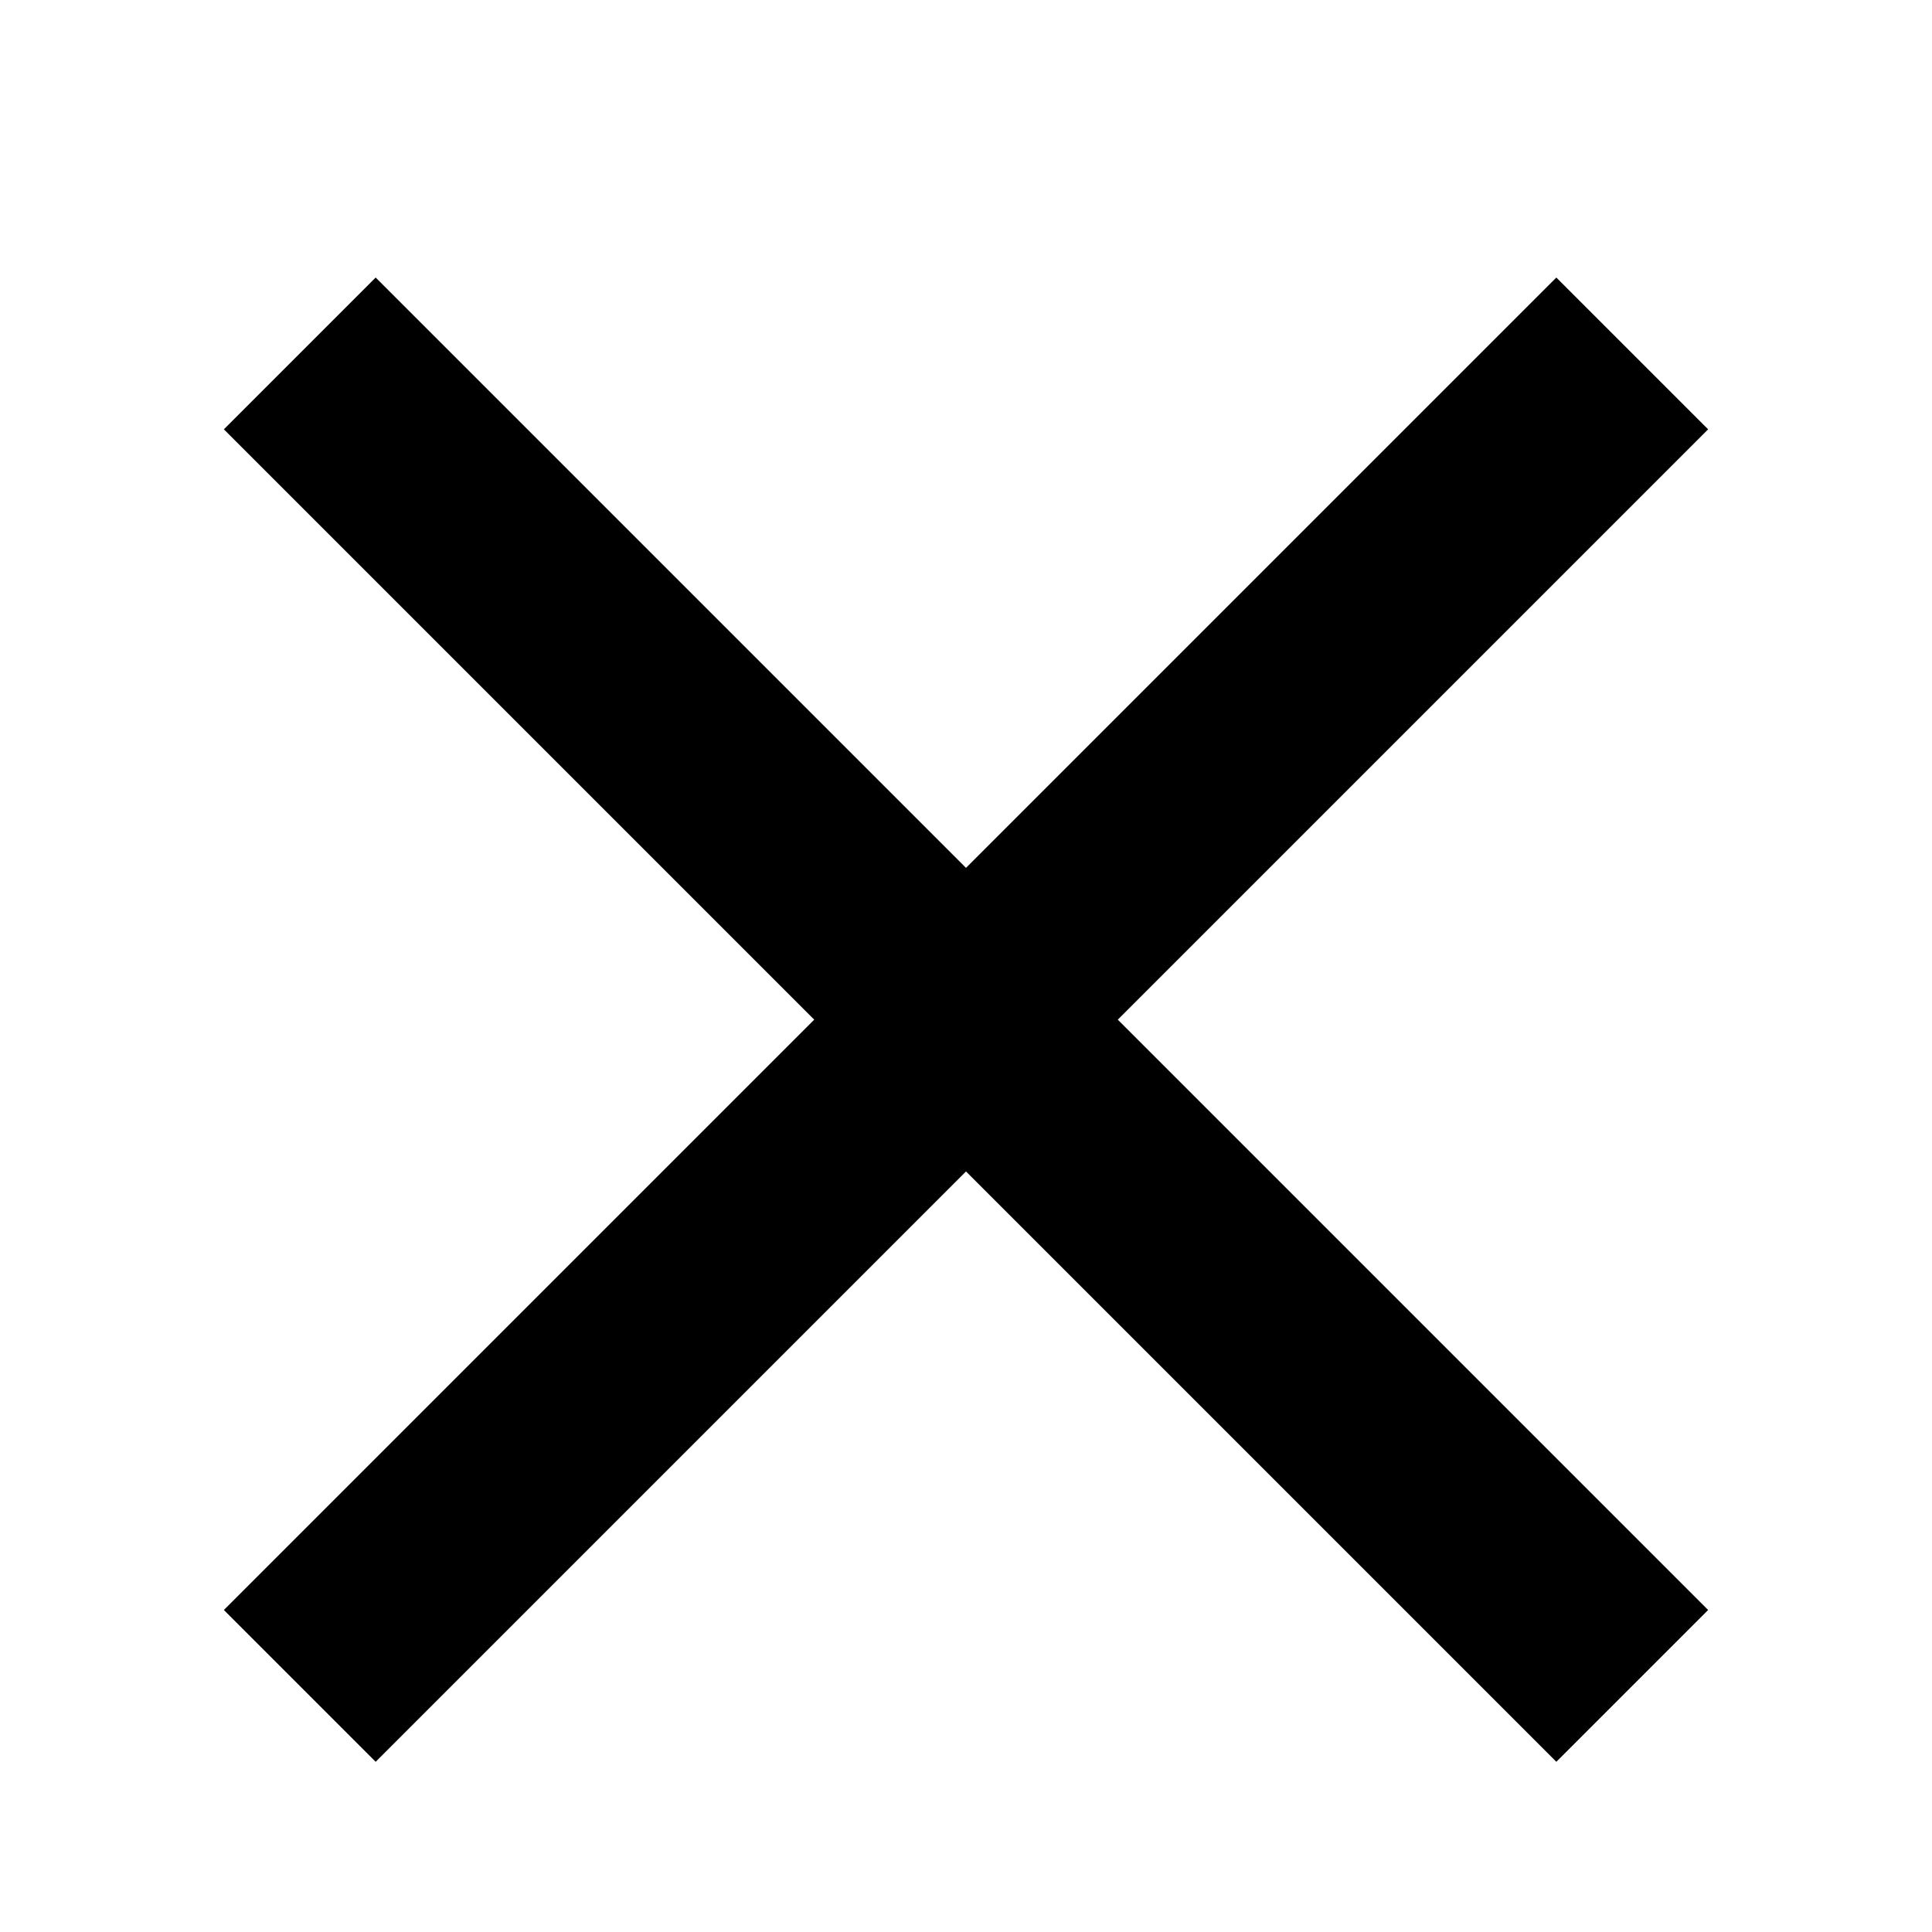 <svg width="18" height="18" viewBox="0 0 18 18" fill="none" xmlns="http://www.w3.org/2000/svg">
<mask id="mask0_592_1522" style="mask-type:alpha" maskUnits="userSpaceOnUse" x="0" y="0" width="18" height="18">
<rect width="18" height="18" fill="#D9D9D9"/>
</mask>
<g mask="url(#mask0_592_1522)">
<path d="M3.5 4L9 9.5M9 9.5L14.5 15M9 9.5L14.5 4M9 9.5L3.5 15" stroke="currentColor" stroke-width="2" stroke-linecap="square"/>
</g>
</svg>

